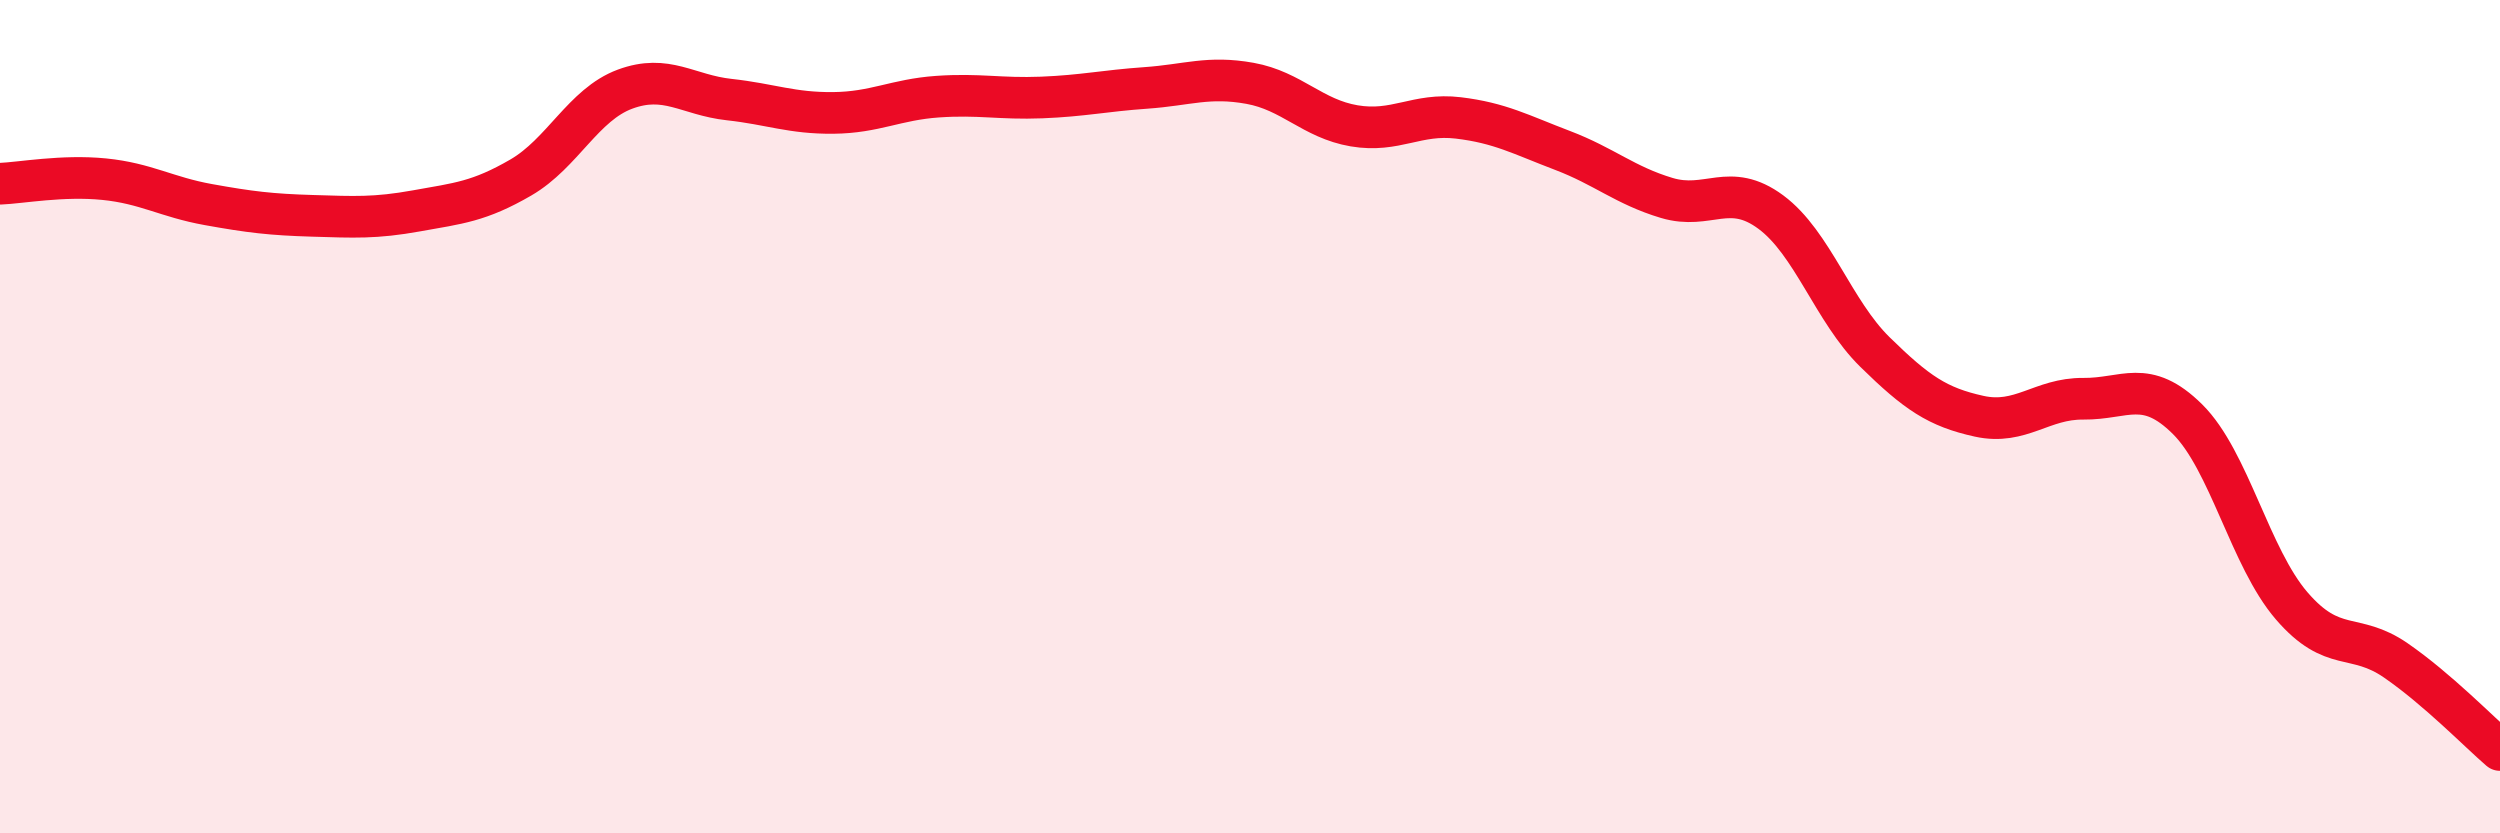
    <svg width="60" height="20" viewBox="0 0 60 20" xmlns="http://www.w3.org/2000/svg">
      <path
        d="M 0,4.41 C 0.5,4.39 1.5,4.2 2.5,4.3 C 3.5,4.4 4,4.73 5,4.91 C 6,5.09 6.5,5.15 7.5,5.18 C 8.5,5.21 9,5.24 10,5.06 C 11,4.88 11.5,4.84 12.5,4.26 C 13.5,3.68 14,2.51 15,2.14 C 16,1.77 16.5,2.28 17.5,2.39 C 18.5,2.5 19,2.72 20,2.71 C 21,2.7 21.5,2.39 22.5,2.32 C 23.5,2.25 24,2.38 25,2.34 C 26,2.3 26.5,2.18 27.5,2.11 C 28.5,2.04 29,1.82 30,2 C 31,2.18 31.5,2.85 32.5,3.02 C 33.5,3.19 34,2.71 35,2.83 C 36,2.95 36.5,3.23 37.5,3.61 C 38.5,3.99 39,4.45 40,4.75 C 41,5.05 41.5,4.35 42.5,5.09 C 43.5,5.83 44,7.47 45,8.45 C 46,9.43 46.5,9.77 47.5,9.99 C 48.5,10.21 49,9.56 50,9.57 C 51,9.58 51.5,9.07 52.5,10.06 C 53.5,11.05 54,13.38 55,14.54 C 56,15.7 56.5,15.16 57.5,15.85 C 58.5,16.54 59.5,17.57 60,18L60 20L0 20Z"
        fill="#EB0A25"
        opacity="0.1"
        stroke-linecap="round"
        stroke-linejoin="round"
      />
      <path
        d="M 0,4.41 C 0.5,4.39 1.5,4.2 2.5,4.3 C 3.5,4.4 4,4.73 5,4.91 C 6,5.09 6.5,5.15 7.5,5.18 C 8.5,5.21 9,5.24 10,5.06 C 11,4.88 11.5,4.84 12.5,4.26 C 13.5,3.68 14,2.51 15,2.14 C 16,1.77 16.5,2.28 17.5,2.39 C 18.5,2.5 19,2.72 20,2.71 C 21,2.7 21.5,2.39 22.5,2.32 C 23.5,2.25 24,2.38 25,2.34 C 26,2.3 26.5,2.18 27.5,2.11 C 28.5,2.04 29,1.82 30,2 C 31,2.18 31.5,2.85 32.5,3.02 C 33.5,3.19 34,2.71 35,2.83 C 36,2.95 36.5,3.23 37.5,3.61 C 38.5,3.99 39,4.45 40,4.75 C 41,5.05 41.5,4.35 42.5,5.09 C 43.5,5.83 44,7.47 45,8.45 C 46,9.43 46.5,9.77 47.5,9.99 C 48.5,10.21 49,9.56 50,9.57 C 51,9.58 51.5,9.07 52.5,10.06 C 53.5,11.05 54,13.38 55,14.54 C 56,15.7 56.5,15.16 57.5,15.85 C 58.5,16.54 59.5,17.57 60,18"
        stroke="#EB0A25"
        stroke-width="1"
        fill="none"
        stroke-linecap="round"
        stroke-linejoin="round"
      />
    </svg>
  